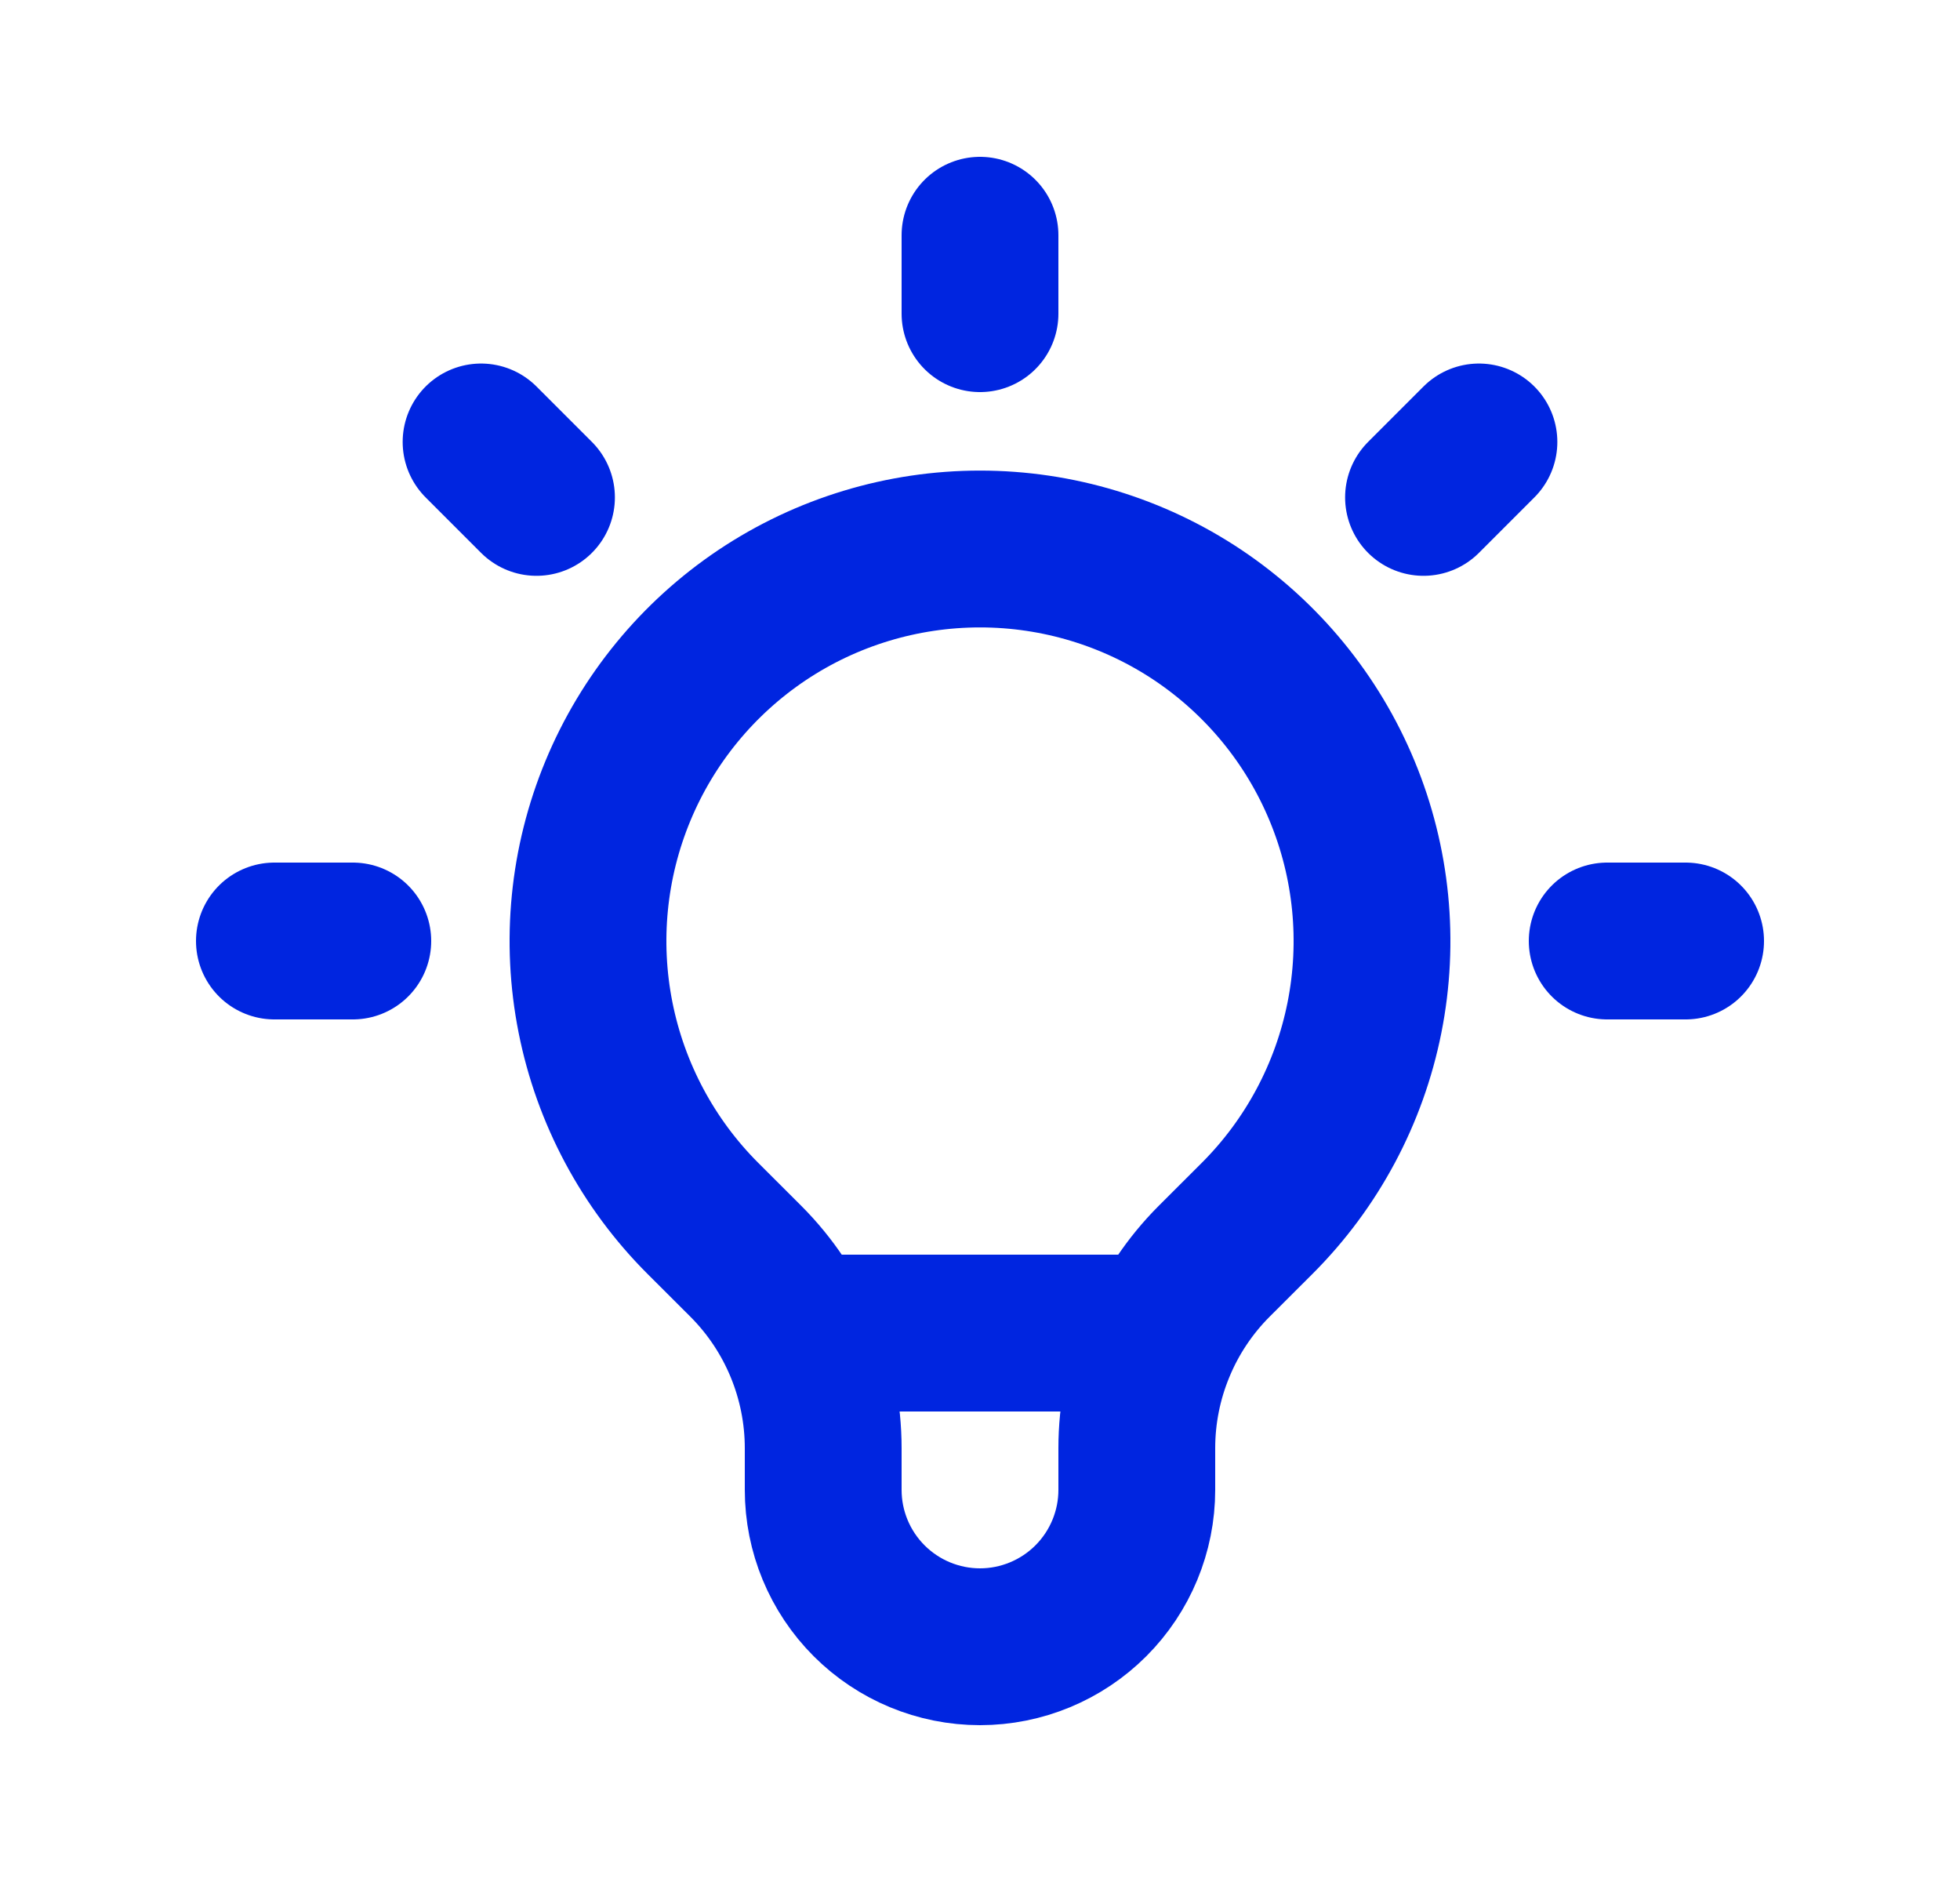 <svg width="25" height="24" viewBox="0 0 25 24" fill="none" xmlns="http://www.w3.org/2000/svg">
<path d="M10.163 17H14.836H10.163ZM12.5 3V4V3ZM18.864 5.636L18.157 6.343L18.864 5.636ZM21.5 12H20.5H21.5ZM4.5 12H3.5H4.5ZM6.843 6.343L6.136 5.636L6.843 6.343ZM8.964 15.536C8.265 14.837 7.789 13.946 7.596 12.976C7.403 12.006 7.502 11.001 7.881 10.087C8.259 9.174 8.9 8.393 9.722 7.843C10.544 7.294 11.511 7.001 12.5 7.001C13.489 7.001 14.456 7.294 15.278 7.843C16.1 8.393 16.741 9.174 17.119 10.087C17.498 11.001 17.597 12.006 17.404 12.976C17.211 13.946 16.735 14.837 16.036 15.536L15.488 16.083C15.175 16.396 14.926 16.768 14.757 17.178C14.587 17.587 14.5 18.026 14.5 18.469V19C14.5 19.53 14.289 20.039 13.914 20.414C13.539 20.789 13.03 21 12.5 21C11.97 21 11.461 20.789 11.086 20.414C10.711 20.039 10.5 19.53 10.5 19V18.469C10.5 17.574 10.144 16.715 9.512 16.083L8.964 15.536Z" stroke="#0025E0" stroke-width="2" stroke-linecap="round" stroke-linejoin="round"/>
</svg>
